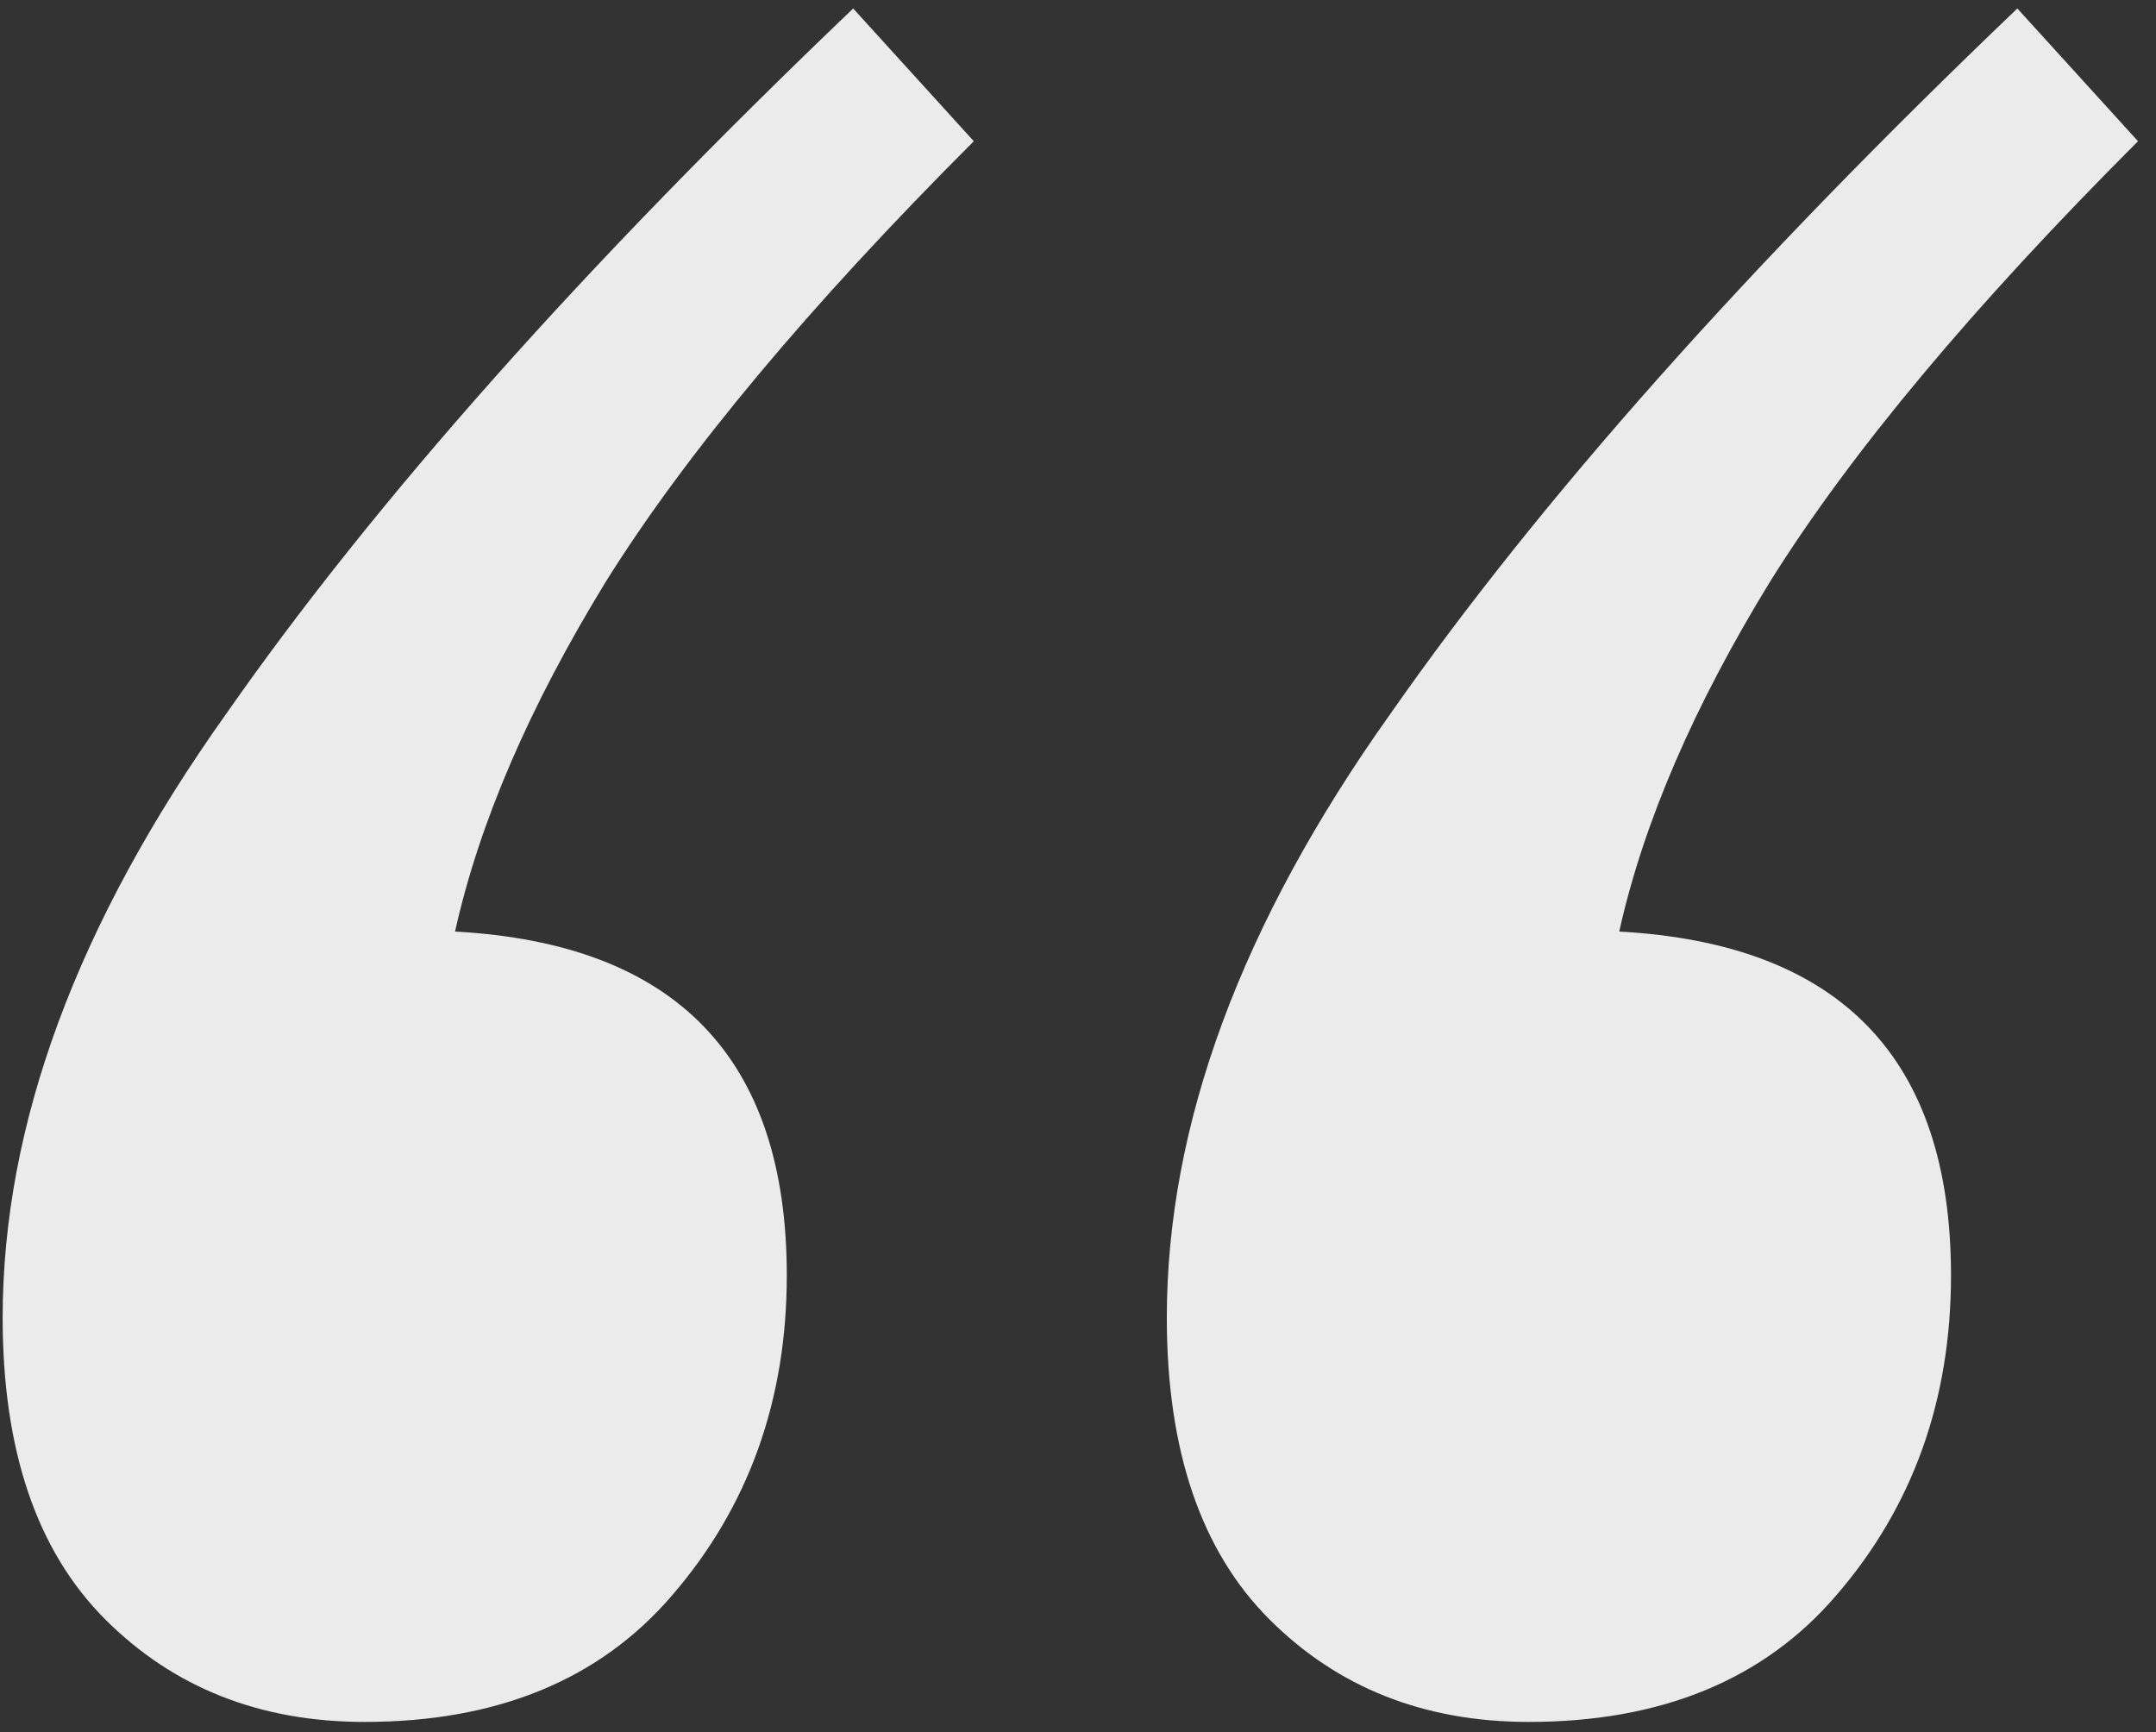 <svg width="61" height="49" viewBox="0 0 61 49" fill="none" xmlns="http://www.w3.org/2000/svg">
<rect x="0" y="0" width="61" height="49" fill="#333333" stroke="none"/>
<path d="M55.2 36.08C55.2 39.607 54.119 42.623 51.957 45.126C49.909 47.515 47.008 48.71 43.253 48.71C40.295 48.71 37.849 47.742 35.915 45.808C33.98 43.874 33.013 41.03 33.013 37.275C33.013 31.814 35.118 26.125 39.328 20.208C43.538 14.178 49.454 7.522 57.077 0.24L60.491 3.995C55.826 8.66 52.355 12.813 50.08 16.454C47.918 19.981 46.496 23.28 45.813 26.352C52.071 26.694 55.2 29.936 55.2 36.08ZM22.261 36.08C22.261 39.607 21.18 42.623 19.019 45.126C16.971 47.515 14.069 48.71 10.315 48.71C7.356 48.71 4.91 47.742 2.976 45.808C1.042 43.874 0.075 41.03 0.075 37.275C0.075 31.814 2.18 26.125 6.389 20.208C10.599 14.178 16.515 7.522 24.139 0.24L27.552 3.995C22.887 8.66 19.417 12.813 17.141 16.454C14.979 19.981 13.557 23.28 12.875 26.352C19.132 26.694 22.261 29.936 22.261 36.08Z" fill="#EBEBEB"/>
</svg>
